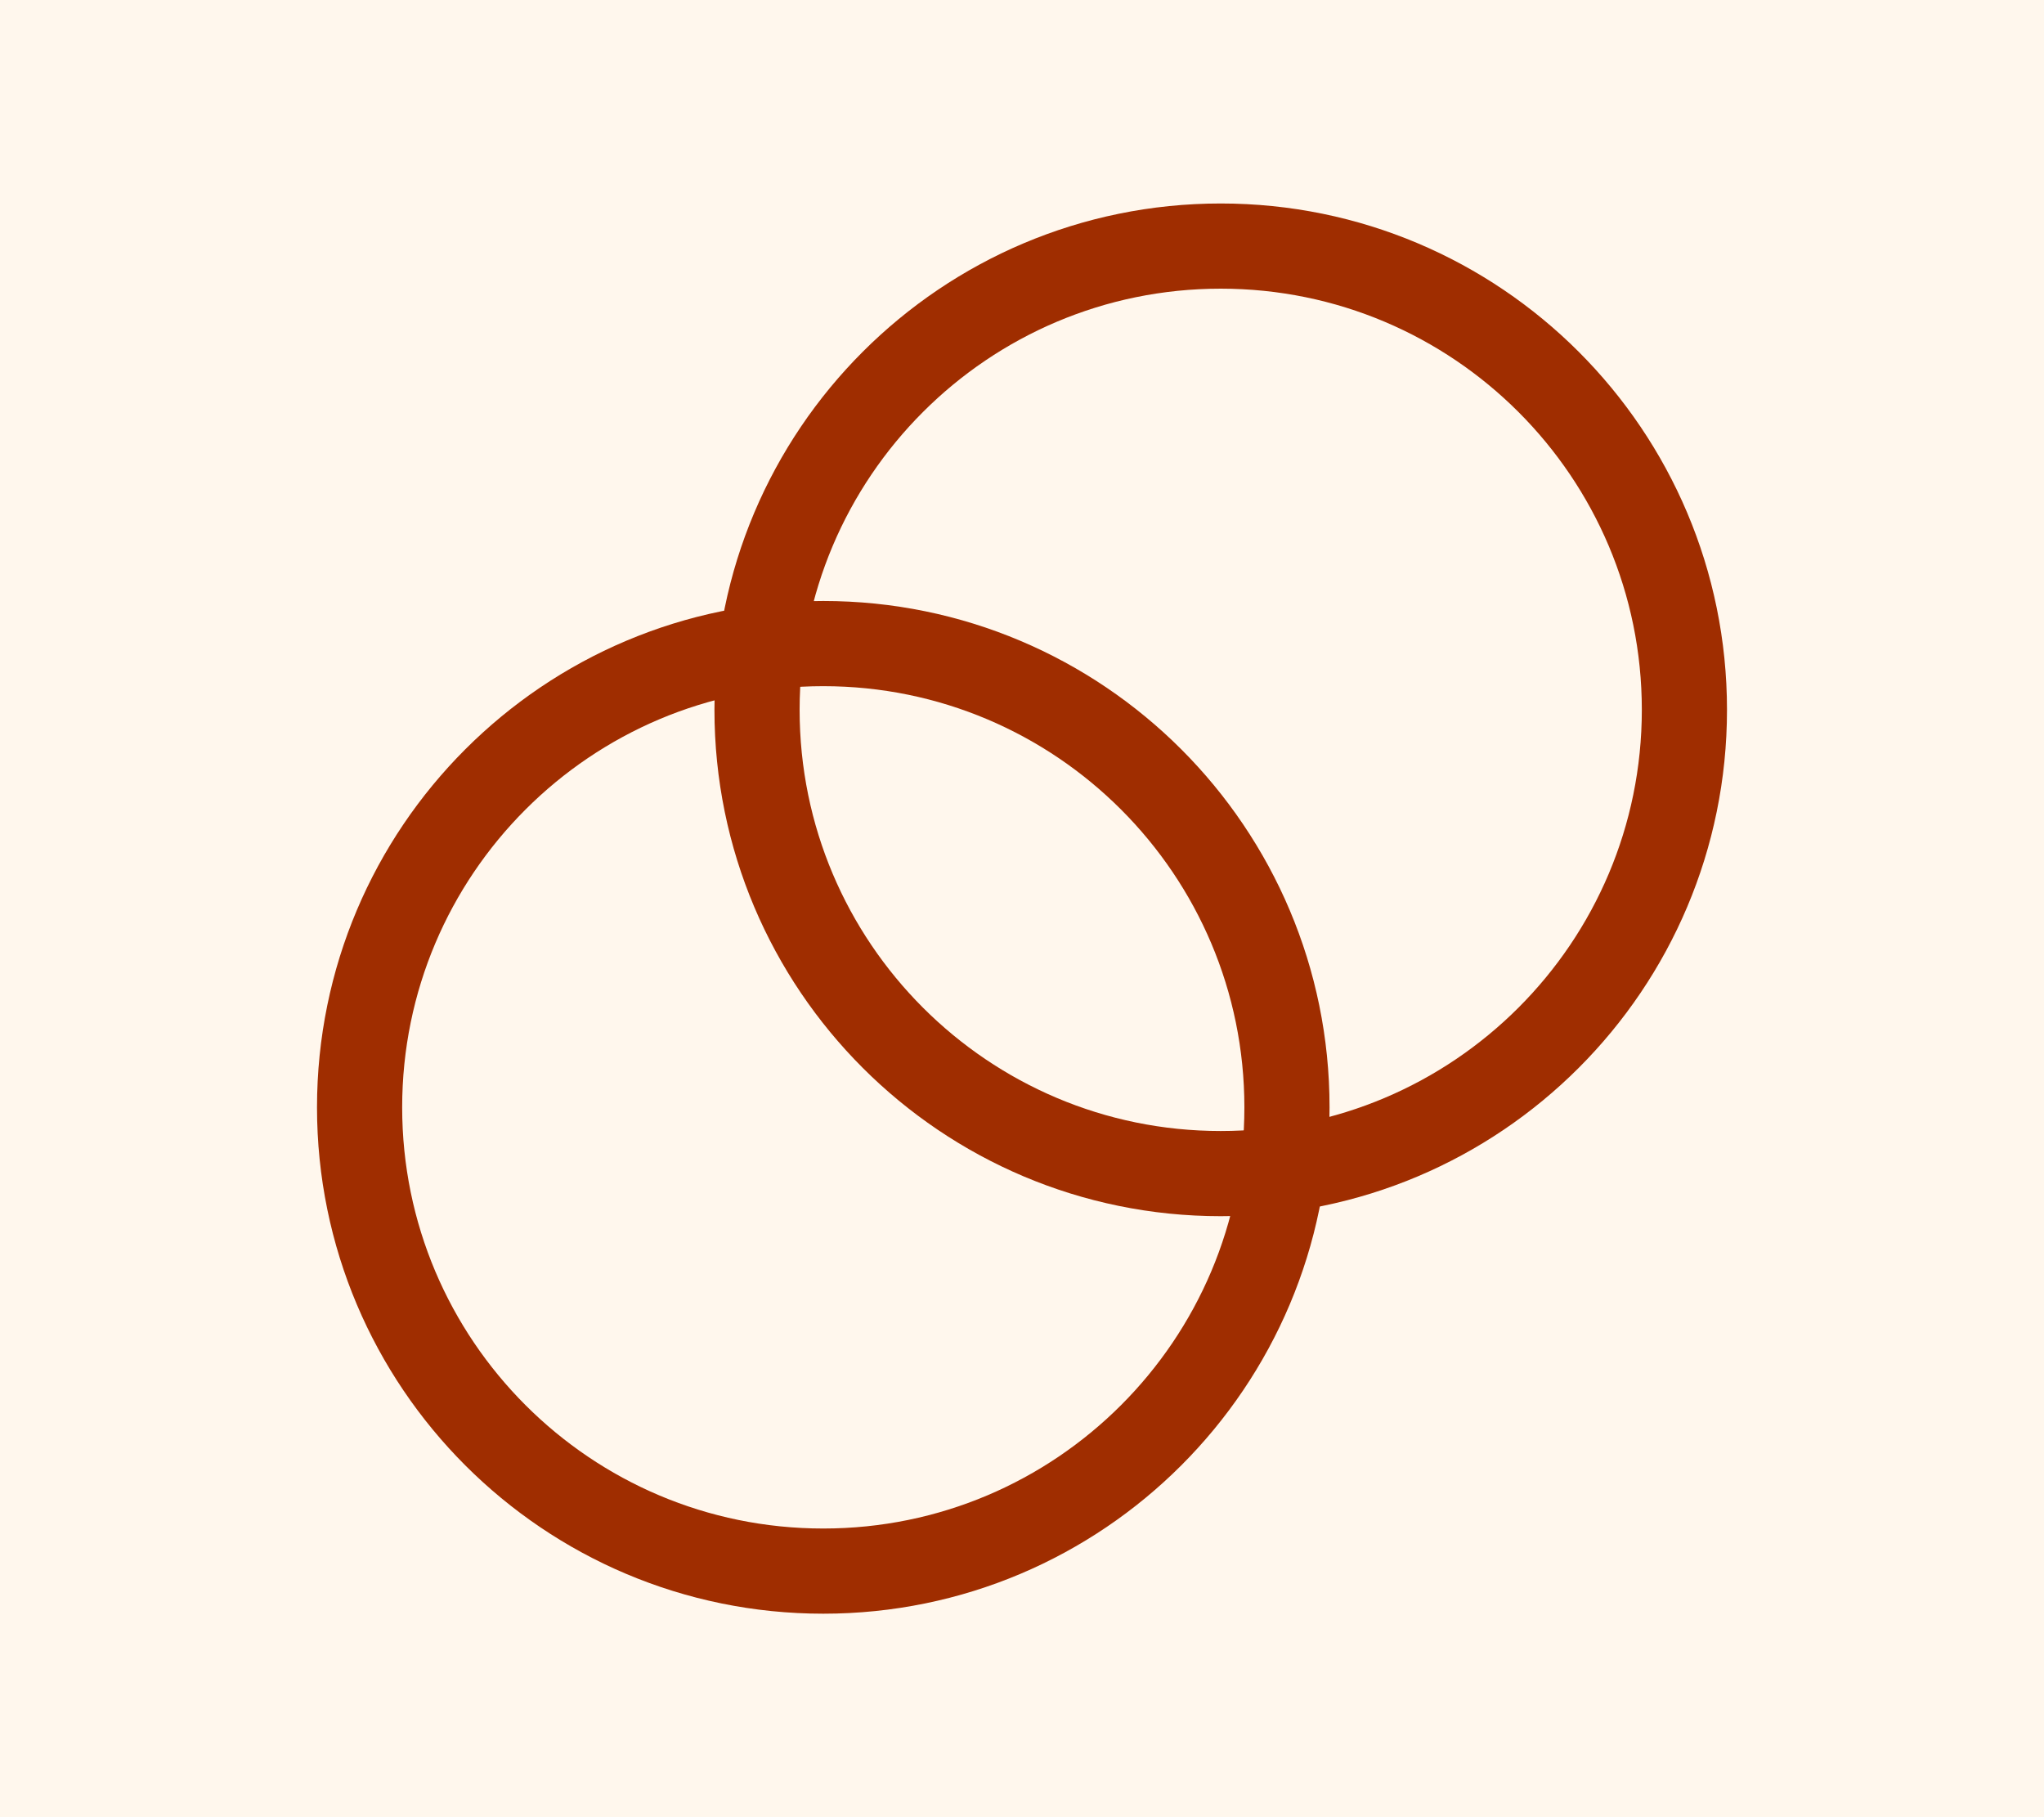 <svg width="144" height="128" viewBox="0 0 144 128" fill="none" xmlns="http://www.w3.org/2000/svg">
<rect width="144" height="128" fill="#FFF7ED"/>
<path d="M58 110.667C76.041 110.667 90.667 96.041 90.667 78C90.667 59.959 76.041 45.333 58 45.333C39.959 45.333 25.333 59.959 25.333 78C25.333 96.041 39.959 110.667 58 110.667Z" stroke="#9F2D00" stroke-width="6" stroke-linecap="square"/>
<path d="M86 82.667C104.041 82.667 118.667 68.041 118.667 50C118.667 31.959 104.041 17.333 86 17.333C67.959 17.333 53.333 31.959 53.333 50C53.333 68.041 67.959 82.667 86 82.667Z" stroke="#9F2D00" stroke-width="6" stroke-linecap="square"/>
</svg>
